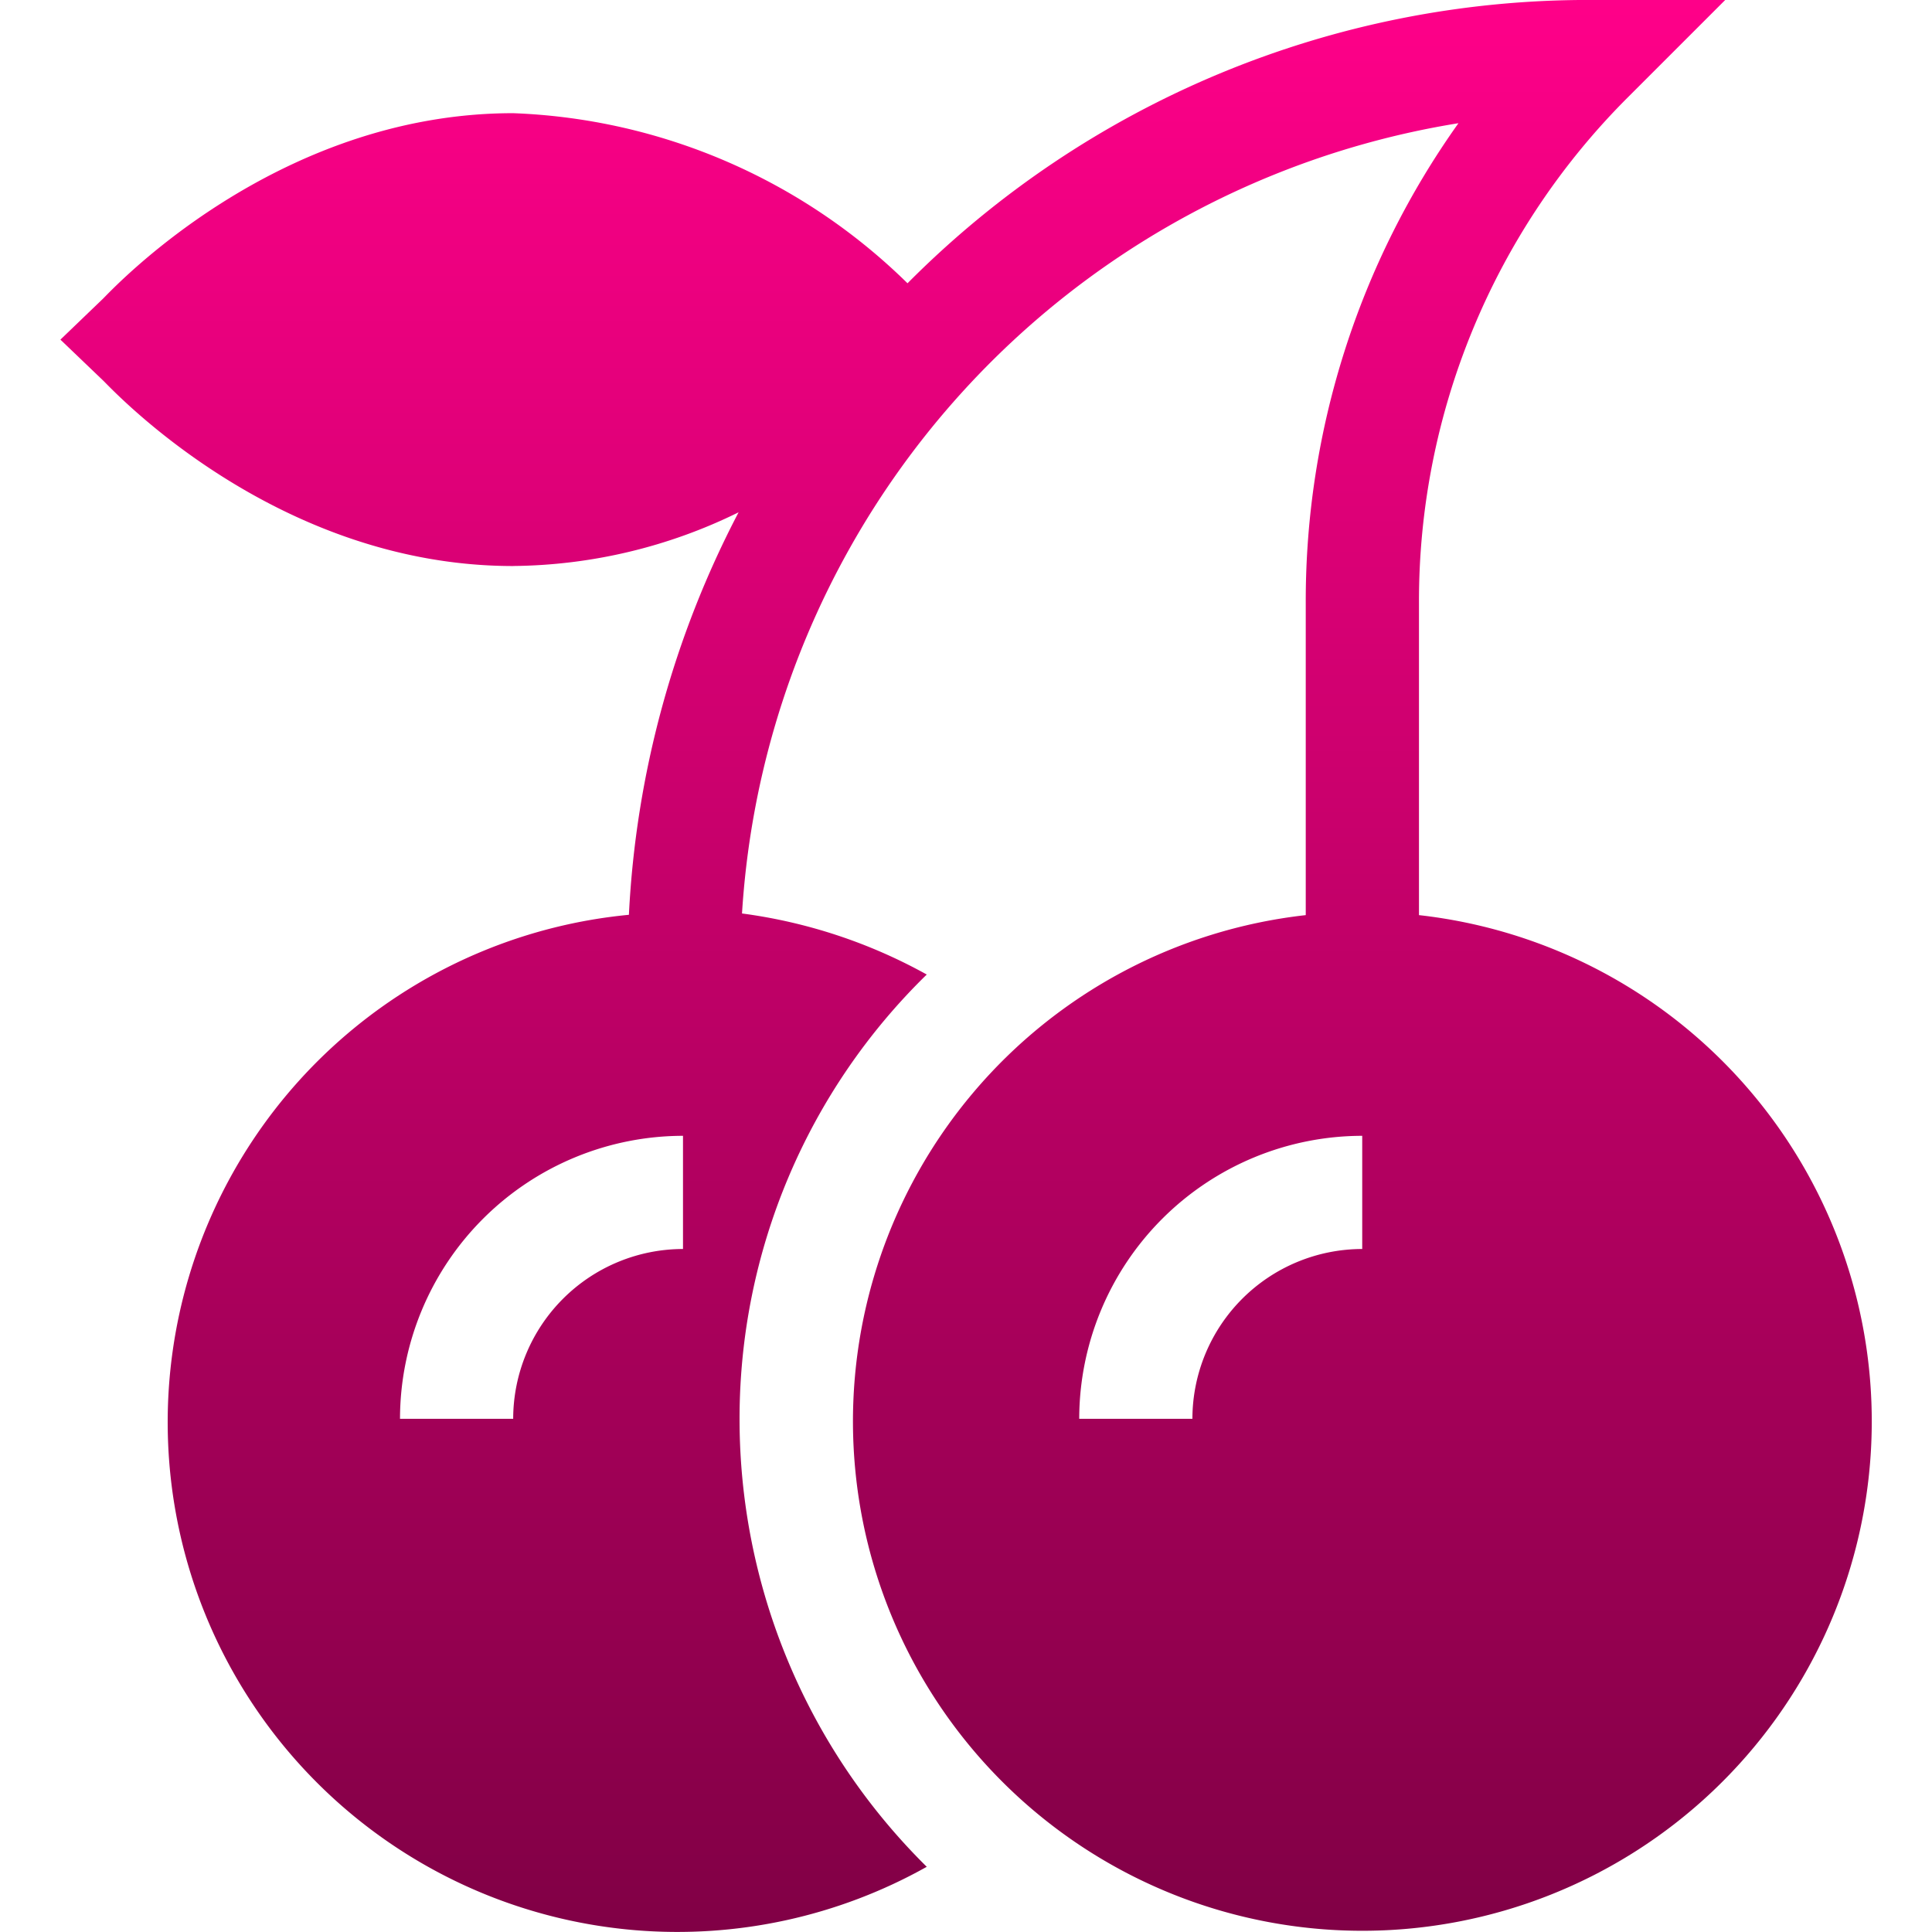 <svg xmlns="http://www.w3.org/2000/svg" xmlns:xlink="http://www.w3.org/1999/xlink" width="48" height="48" viewBox="0 0 48 48">
  <defs>
    <linearGradient id="linear-gradient" x1="0.5" x2="0.5" y2="1" gradientUnits="objectBoundingBox">
      <stop offset="0" stop-color="#ff0089"/>
      <stop offset="1" stop-color="#800045"/>
    </linearGradient>
  </defs>
  <g id="icon-game-slot" transform="translate(65 -1165)">
    <g id="사각형_18418" data-name="사각형 18418" transform="translate(-65 1165)" fill="#fff" stroke="#707070" stroke-width="1" opacity="0">
      <rect width="48" height="48" stroke="none"/>
      <rect x="0.5" y="0.5" width="47" height="47" fill="none"/>
    </g>
    <path id="cherry_2_" data-name="cherry (2)" d="M11.249,14.063a12.93,12.93,0,0,0,5.6-1.334,24.15,24.15,0,0,0-2.725,10,12.664,12.664,0,1,0,7.4,23.652,15.634,15.634,0,0,1-4.651-11.131,15.416,15.416,0,0,1,4.651-11.037,12.956,12.956,0,0,0-4.59-1.517,21.217,21.217,0,0,1,17.8-19.634,20.46,20.46,0,0,0-3.794,11.926v7.749a12.656,12.656,0,1,0,2.813,0V14.988A17.683,17.683,0,0,1,38.962,2.4l2.4-2.4H37.968A23.831,23.831,0,0,0,21.046,7.039a14.752,14.752,0,0,0-9.8-4.226c-5.933,0-9.992,4.421-10.188,4.609L0,8.439,1.061,9.455c.2.188,4.256,4.609,10.188,4.609ZM32.343,31.032a4.224,4.224,0,0,0-4.219,4.219H25.312a7.04,7.04,0,0,1,7.031-7.031Zm-16.875,0a4.224,4.224,0,0,0-4.219,4.219H8.437a7.04,7.04,0,0,1,7.031-7.031Zm0,0" transform="translate(-63.499 1164.999)" fill="url(#linear-gradient)"/>
  </g>
</svg>
